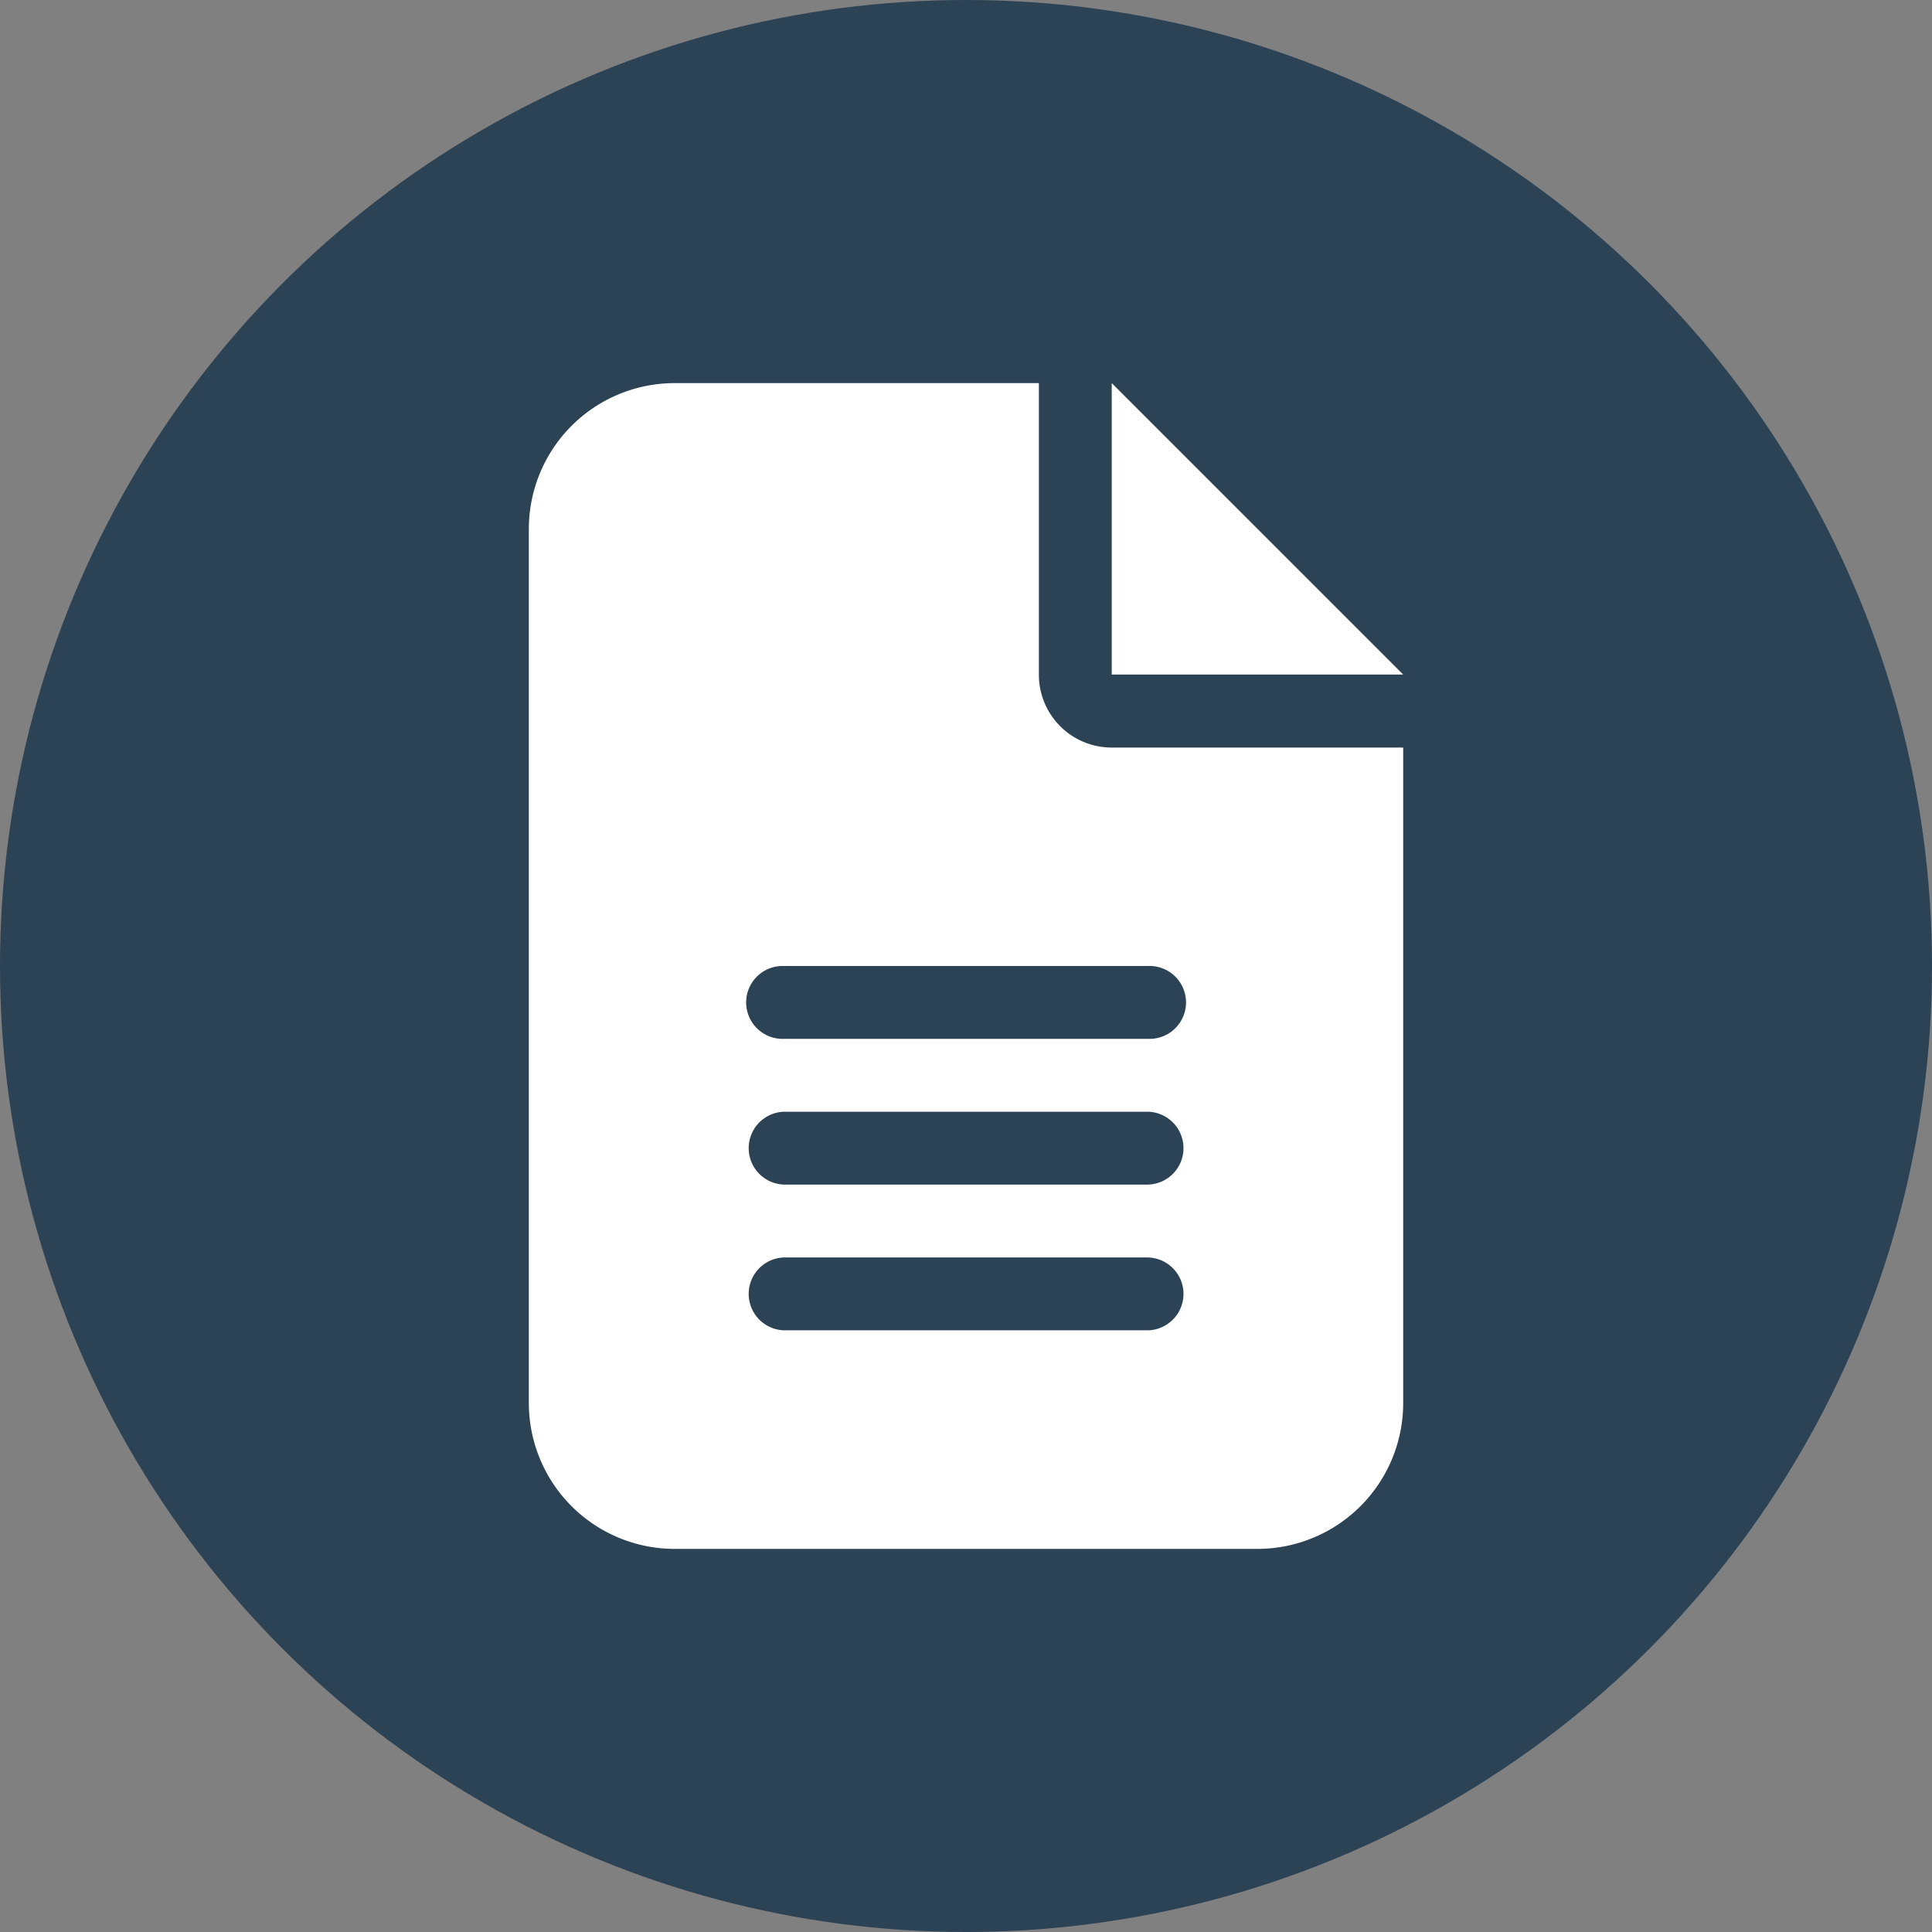 <svg id="Publication-paper-icon" xmlns="http://www.w3.org/2000/svg" width="44" height="44" viewBox="0 0 44 44">
  <rect x="0" y="0" width="44" height="44" fill="#808080" stroke="none"/>
  <circle id="Ellipse_3" data-name="Ellipse 3" cx="22" cy="22" r="22" fill="#2c4255"/>
  <path id="file-lines-solid" d="M3.319,0A3.322,3.322,0,0,0,0,3.319V23.231A3.322,3.322,0,0,0,3.319,26.55H16.594a3.322,3.322,0,0,0,3.319-3.319V8.3H13.275a1.658,1.658,0,0,1-1.659-1.659V0Zm9.956,0V6.637h6.637ZM5.808,13.275h8.3a.83.83,0,1,1,0,1.659h-8.3a.83.83,0,1,1,0-1.659Zm0,3.319h8.3a.83.83,0,0,1,0,1.659h-8.3a.83.83,0,0,1,0-1.659Zm0,3.319h8.3a.83.83,0,0,1,0,1.659h-8.3a.83.83,0,0,1,0-1.659Z" transform="translate(12.044 8.725)" fill="#fff"/>
</svg>
